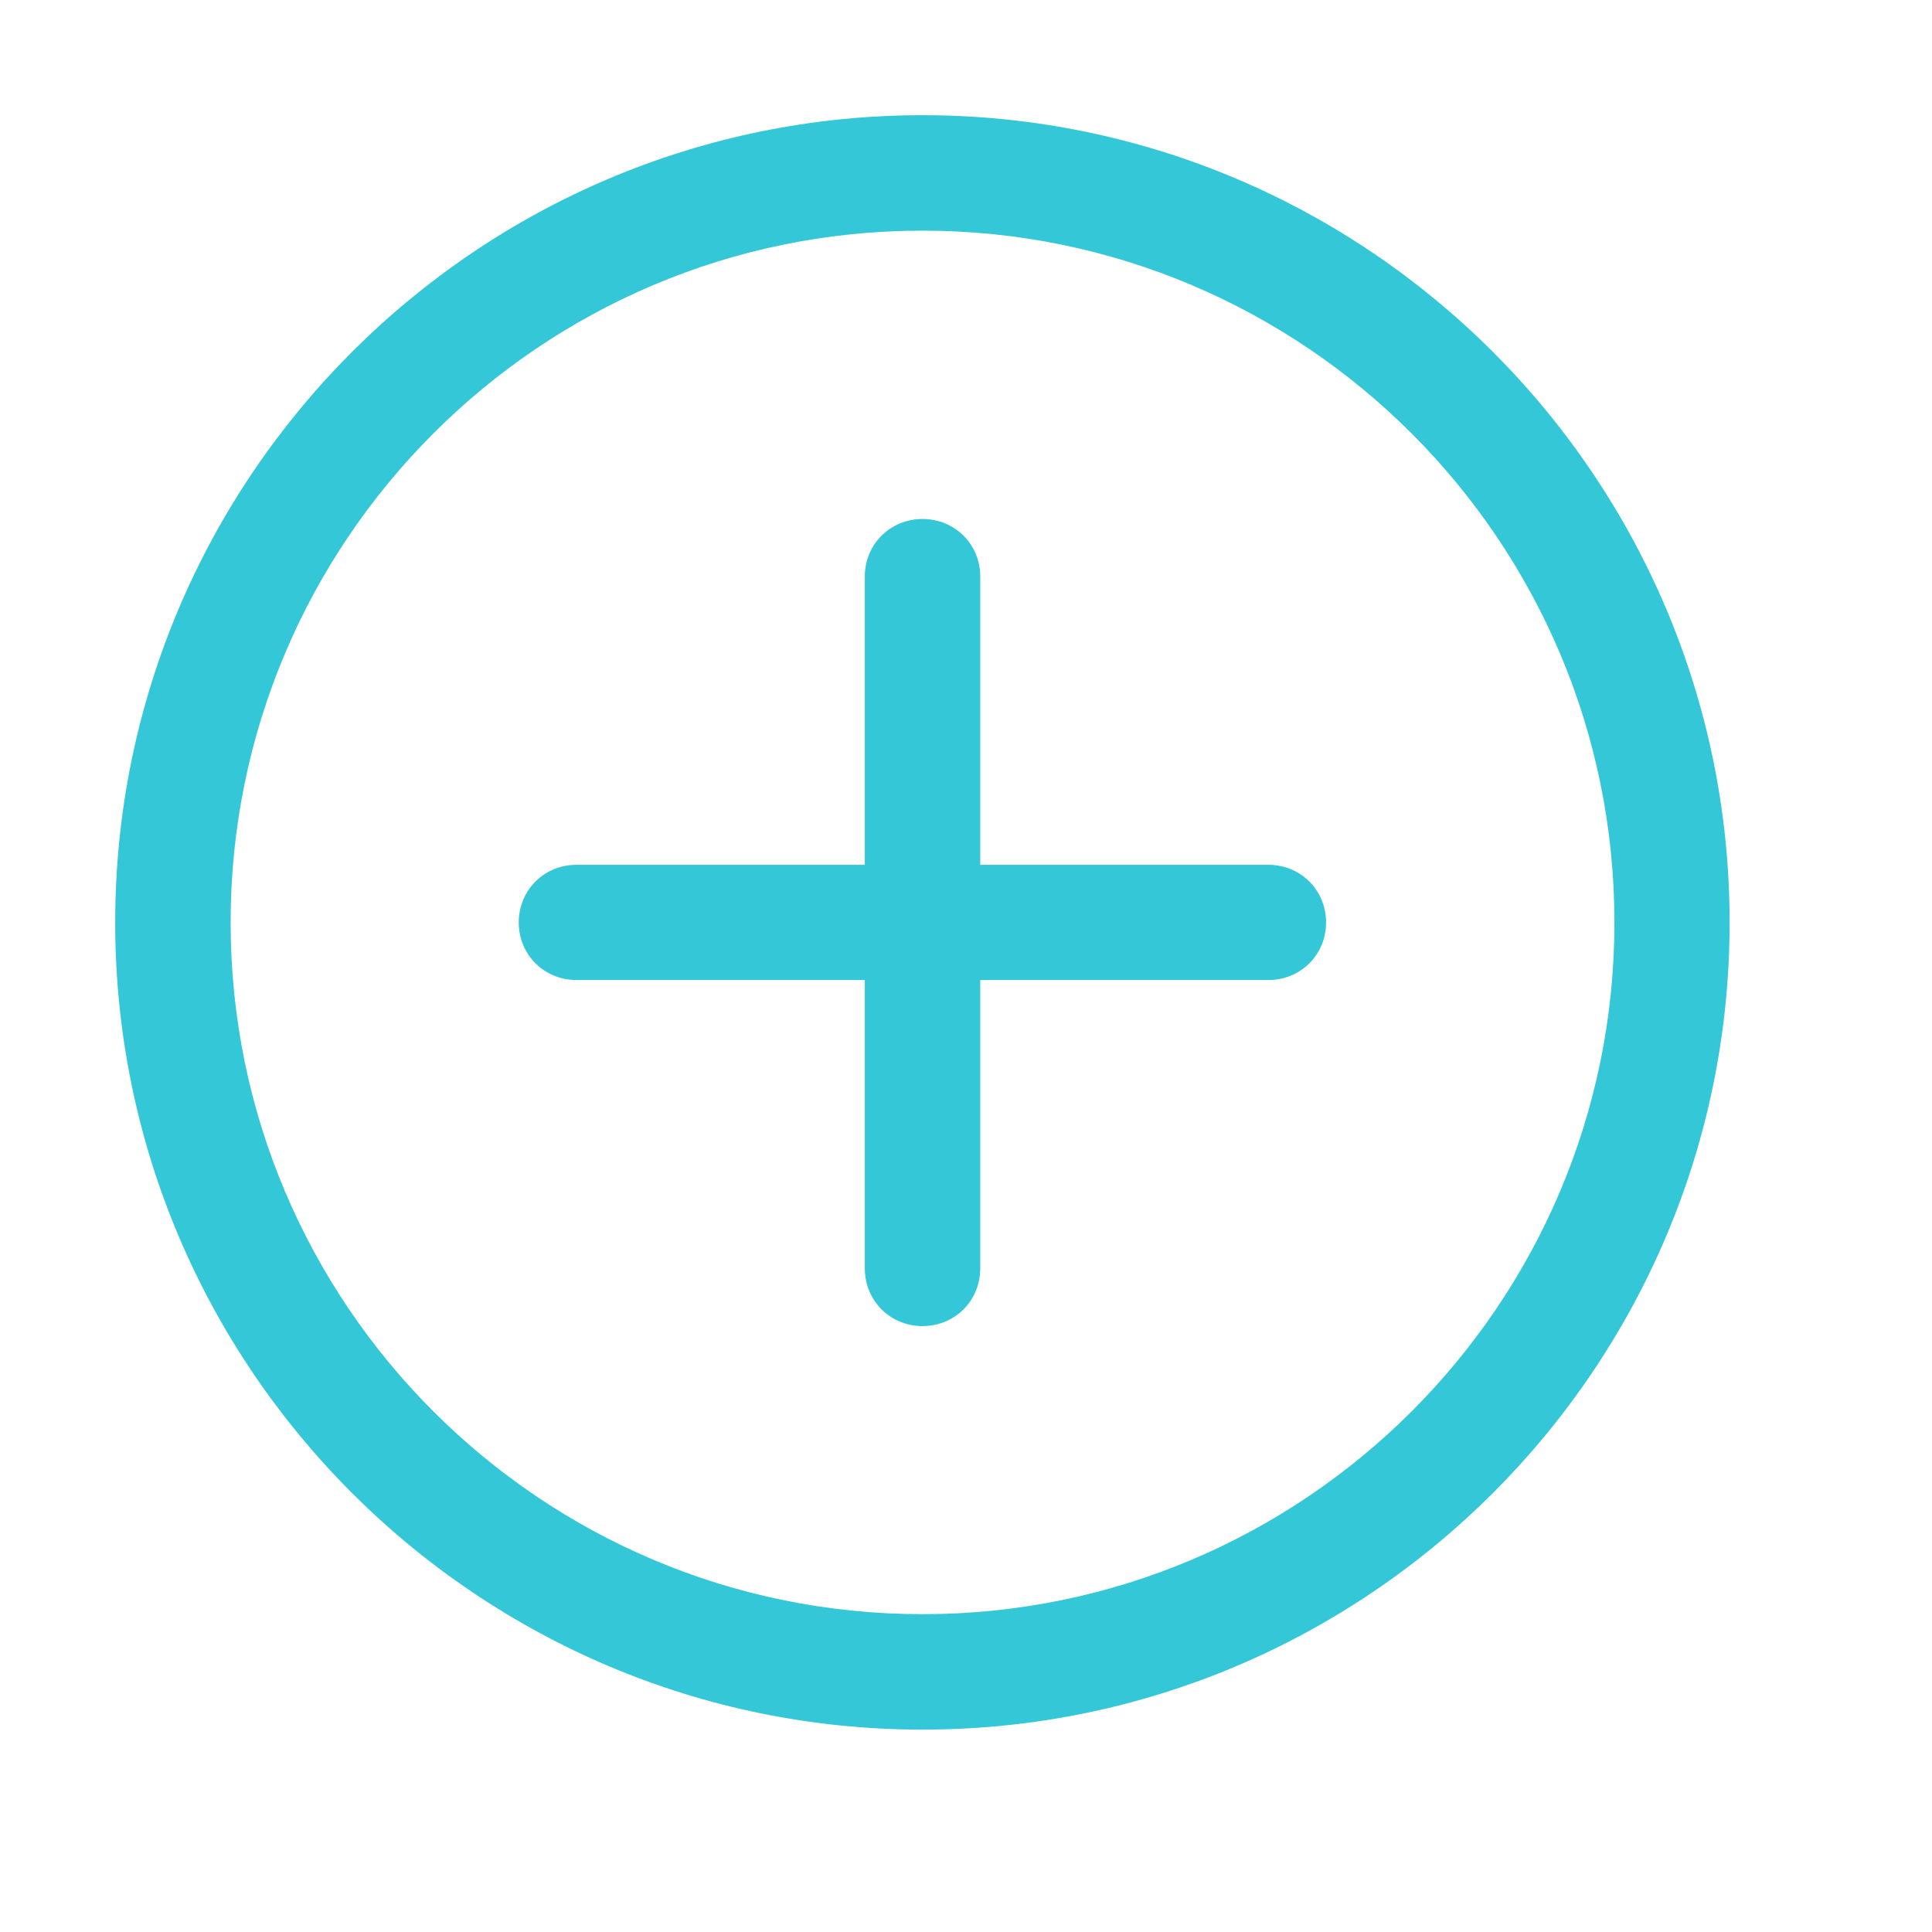 <?xml version="1.0" encoding="utf-8"?>
<svg xmlns="http://www.w3.org/2000/svg" fill="none" height="100%" overflow="visible" preserveAspectRatio="none" style="display: block;" viewBox="0 0 8 8" width="100%">
<g clip-path="url(#clip0_0_8300)" id="formkit:add">
<path d="M3.82 7.162C1.977 7.162 0.477 5.663 0.477 3.82C0.477 1.977 1.977 0.477 3.82 0.477C5.663 0.477 7.162 1.977 7.162 3.82C7.162 5.663 5.663 7.162 3.82 7.162ZM3.82 0.955C2.239 0.955 0.955 2.239 0.955 3.82C0.955 5.4 2.239 6.684 3.82 6.684C5.4 6.684 6.685 5.4 6.685 3.82C6.685 2.239 5.4 0.955 3.82 0.955Z" fill="#34C7D8" id="Vector"/>
<path d="M3.82 5.491C3.686 5.491 3.581 5.386 3.581 5.252V2.387C3.581 2.254 3.686 2.149 3.82 2.149C3.954 2.149 4.059 2.254 4.059 2.387V5.252C4.059 5.386 3.954 5.491 3.82 5.491Z" fill="#34C7D8" id="Vector_2"/>
<path d="M5.252 4.058H2.387C2.253 4.058 2.148 3.953 2.148 3.82C2.148 3.686 2.253 3.581 2.387 3.581H5.252C5.386 3.581 5.491 3.686 5.491 3.82C5.491 3.953 5.386 4.058 5.252 4.058Z" fill="#34C7D8" id="Vector_3"/>
</g>
<defs>
<clipPath id="clip0_0_8300">
<rect fill="white" height="7.639" width="7.639"/>
</clipPath>
</defs>
</svg>